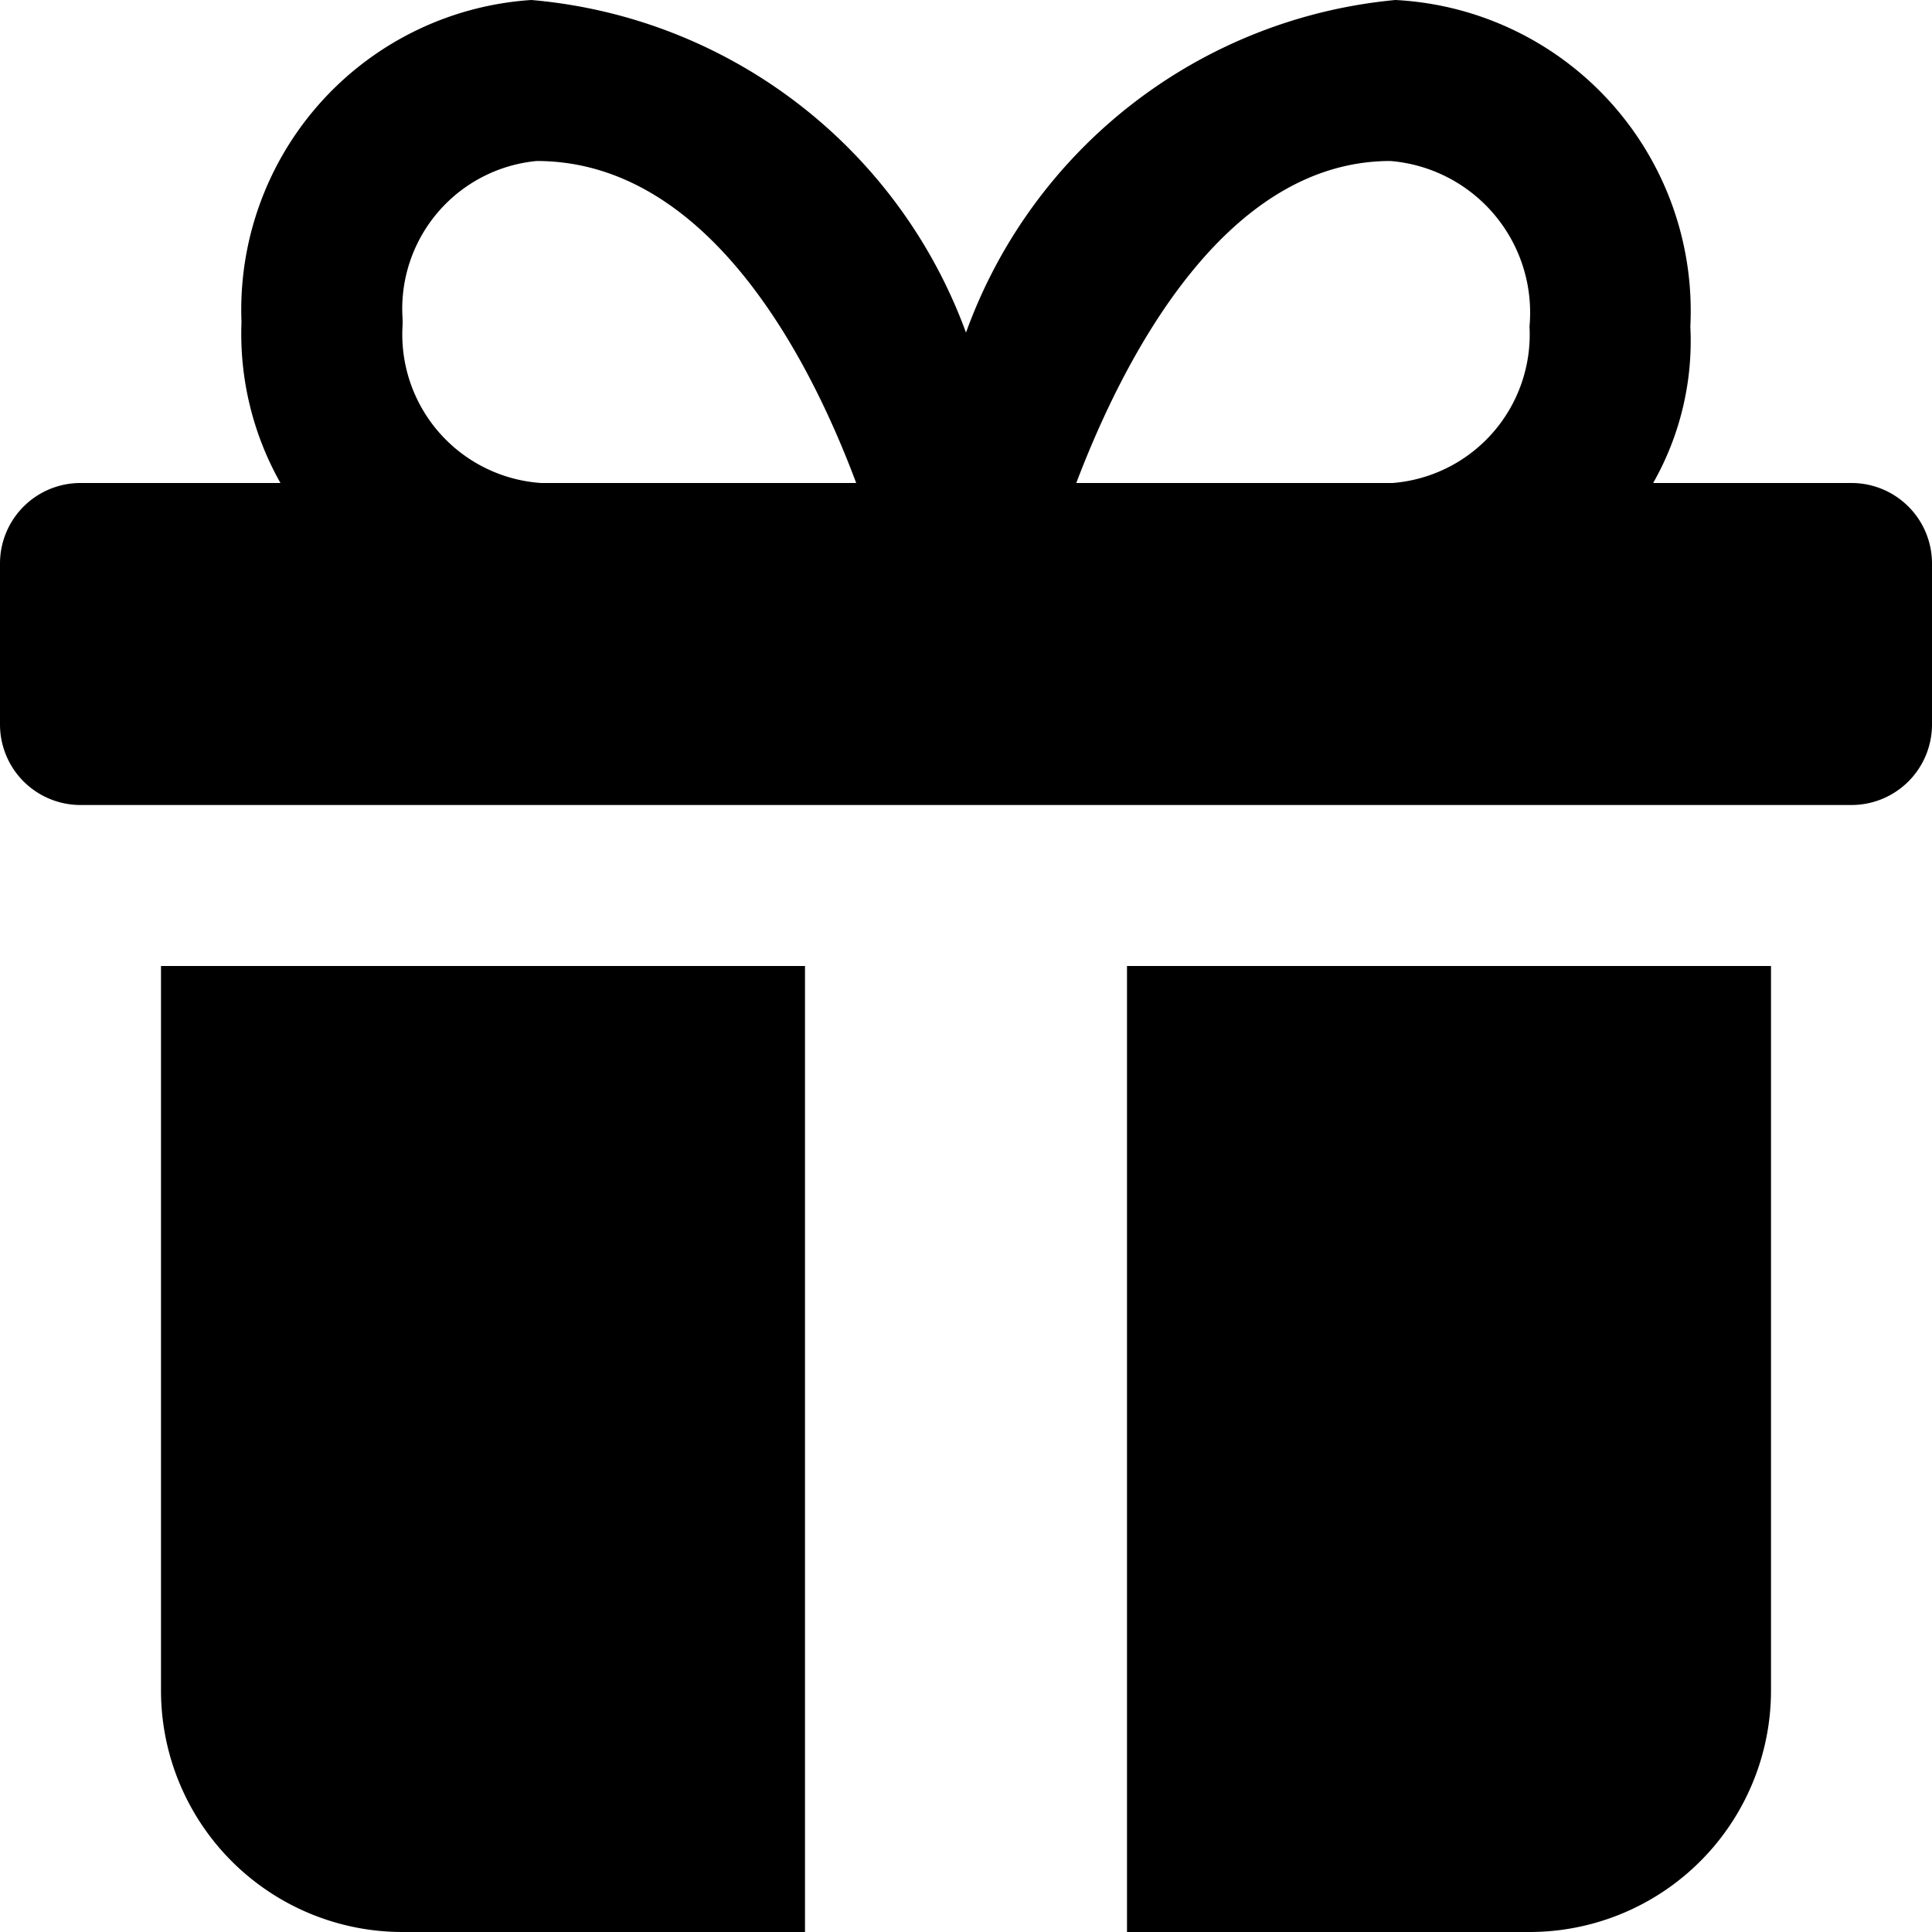 <svg xmlns="http://www.w3.org/2000/svg" width="12" height="12" viewBox="0 0 12 12"><path d="M11.5 3h-1.232a1.784 1.784 0 0 0 .231-.972A1.934 1.934 0 0 0 8.667 0 3.146 3.146 0 0 0 6 2.066 3.163 3.163 0 0 0 3.3 0a1.928 1.928 0 0 0-1.8 2 1.883 1.883 0 0 0 .242 1H.5a.5.5 0 0 0-.5.5v1a.5.5 0 0 0 .5.5h11a.5.5 0 0 0 .5-.5v-1a.5.5 0 0 0-.5-.5ZM8.636 1A.945.945 0 0 1 9.5 2.028.925.925 0 0 1 8.65 3H6.685c.293-.772.92-2 1.951-2ZM2.5 2.028a.523.523 0 0 0 0-.056A.922.922 0 0 1 3.333 1C4.4 1 5.029 2.227 5.318 3H3.36a.925.925 0 0 1-.86-.972ZM5 6H1v4.5A1.5 1.5 0 0 0 2.5 12H5ZM7 6v6h2.5a1.5 1.5 0 0 0 1.5-1.5V6Z"/></svg>
